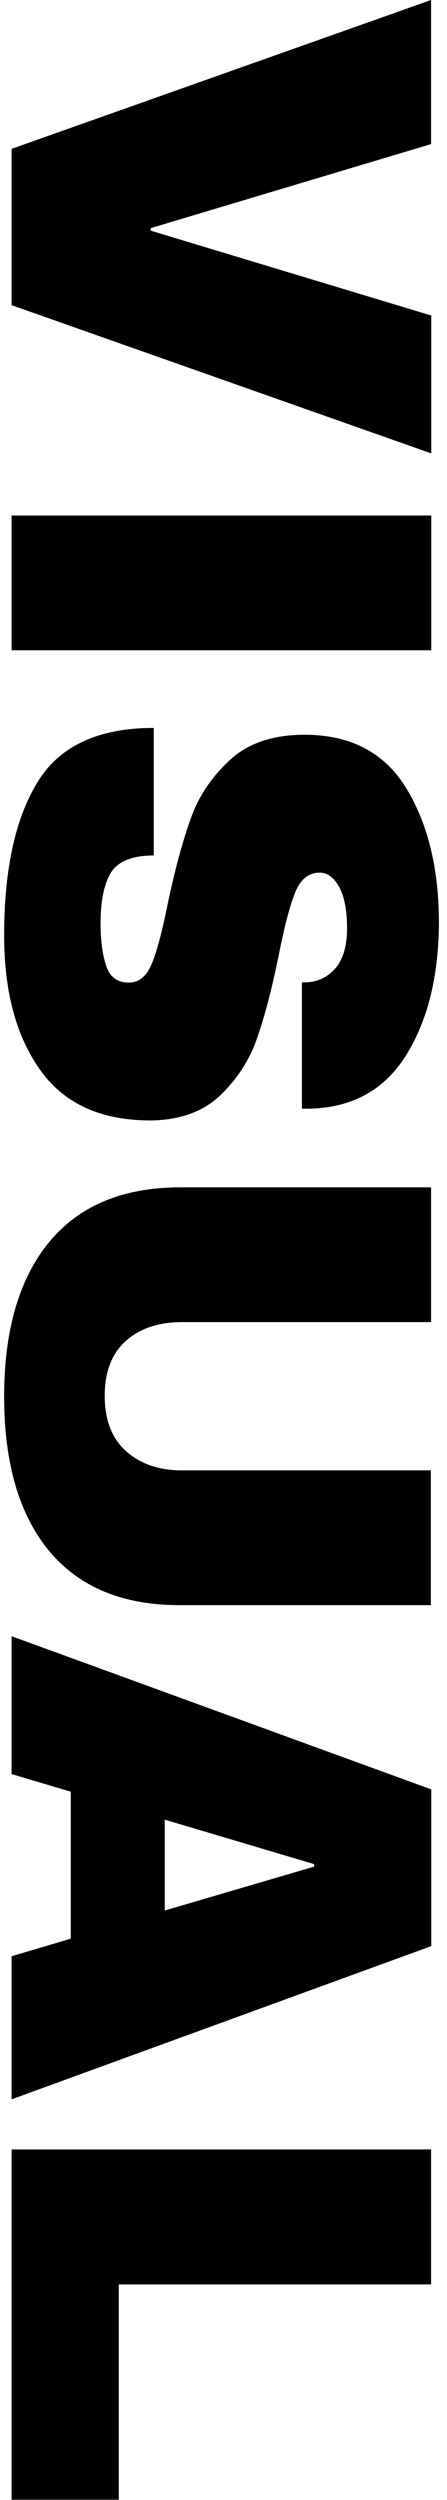 <?xml version="1.0" encoding="utf-8"?>
<!-- Generator: Adobe Illustrator 24.3.0, SVG Export Plug-In . SVG Version: 6.00 Build 0)  -->
<svg version="1.1" id="Livello_1" xmlns="http://www.w3.org/2000/svg" xmlns:xlink="http://www.w3.org/1999/xlink" x="0px" y="0px"
	 viewBox="0 0 216 1207.5" style="enable-background:new 0 0 216 1207.5;" xml:space="preserve">
<style type="text/css">
	.st0{display:none;fill:#F62423;}
</style>
<path class="st0" d="M4.5,16.3v77.8c0,18.5,2.8,34.7,8.5,48.6s13.4,25.5,23,34.9c9.3,9.1,20.3,16.3,32.5,21c11.7,4.6,24.2,7,36.8,7
	h6.2c13.2,0.1,26.3-2.3,38.6-7c12.1-4.6,23-11.8,32.1-21c9.2-9.3,16.5-21,21.7-34.9c5.2-13.9,7.8-30.1,7.8-48.6V16.3H4.5z M163,96.4
	c0.1,8-1.1,16-3.5,23.7c-2.1,6.6-5.6,12.7-10.4,17.8c-4.8,5-10.7,8.8-17.1,11.2c-7.6,2.7-15.6,4.1-23.7,3.9
	c-7.9,0.1-15.7-1.2-23.1-3.9c-13.3-4.9-23.7-15.5-28.3-29c-2.6-7.6-3.9-15.6-3.8-23.6v-28H163V96.4z M210,234.1v129.4h-42.6v-79
	h-36.7v74.8H88.2v-74.8h-40v80.6H5.6v-131L210,234.1z M47,553.3v4.2h163v48.8H5.6v-86l163-68v-4.2H5.6v-48.2H210v85.4L47,553.3z
	 M47,801.1v4.2h163V854H5.6v-86l163-68v-4.2H5.6v-48.1H210v85.4L47,801.1z M5.6,896.1H210v52.1H5.6V896.1z M0,1062.9c0-19,3-35,9-48
	s14.2-22.8,24.5-29.4c10.4-6.6,22.3-9.9,35.7-9.9v50.4c-4.7,0-9.4,1.4-13.3,4.1c-4,2.7-7.1,6.8-9.4,12.2s-3.4,12.3-3.4,20.7
	c-0.2,6.3,0.8,12.6,2.8,18.6c1.9,5.1,4.5,9.1,7.8,11.8c3.4,2.7,7.6,4.2,12,4.1c5.6,0.2,11-2.7,13.9-7.6c3.3-5,5.4-13.5,6.3-25.5
	l1.1-13.2c1.9-21.1,8.5-37.9,19.9-50.4s26.5-18.8,45.4-18.8c13.4,0,24.9,3.1,34.4,9.4c9.5,6.3,16.8,15.1,21.8,26.5
	c5,11.4,7.6,24.8,7.6,40.3c0,16.8-2.8,31-8.4,42.7c-5.6,11.7-13.5,20.6-23.7,26.7c-10.2,6.2-22,9.2-35.4,9.2v-50.4
	c9,0.1,17.2-4.9,21.1-13c4.1-9.3,4.3-19.9,0.6-29.4c-1.6-3.6-4.1-6.6-7.4-8.7c-3.2-2-6.9-3-10.6-2.9c-5-0.1-9.8,1.8-13.4,5.3
	c-3.7,3.6-6,9.7-6.7,18.5l-1.2,13.2c-1.3,15.3-4.6,28.9-9.9,40.6s-12.5,21-21.7,27.7c-9.2,6.7-20.4,10.1-33.6,10.1
	s-24.8-3.4-34.7-10.2c-9.9-6.8-17.6-16.5-23-29.1S-0.1,1080.7,0,1062.9z"/>
<g>
	<path d="M5.6,71.9L208.3,0v69.6L72.8,110.2v1.2l135.6,41V219L5.6,147.4V71.9z"/>
	<path d="M5.6,249h202.8v65.1H5.6V249z"/>
	<path d="M196.1,509.9c-10.5,16.7-26.1,25.2-46.7,25.6h-3.5v-61h1.2c5.9,0,10.8-2.2,14.7-6.5c3.9-4.3,5.9-10.9,5.9-19.7
		c0-8.6-1.3-15.3-3.8-19.9c-2.6-4.6-5.7-6.9-9.4-6.9c-5.3,0-9.2,3.1-11.8,9.4c-2.6,6.3-5.2,16.4-8,30.4
		c-3.3,16.3-6.8,29.7-10.5,40.2c-3.6,10.5-9.6,19.7-17.8,27.6c-8.3,7.9-19.5,11.9-33.6,12.1c-24,0-41.8-8.1-53.3-24.3
		C7.8,500.6,2,478.9,2,451.8C2,420.2,7.3,395.6,18,378c10.6-17.6,29.4-26.4,56.3-26.4v61.6c-10.2,0-17,2.7-20.5,8
		c-3.4,5.3-5.2,13.6-5.2,24.8c0,8.3,0.9,15.1,2.7,20.5c1.8,5.4,5.4,8.1,10.9,8.1c4.9,0,8.6-3,11.1-9c2.5-6,5.1-15.8,7.8-29.3
		c3.5-16.5,7.2-30.2,11.1-41c3.8-10.8,10.2-20.2,19-28.3c8.8-8.1,20.8-12.1,36-12.1c22.2,0,38.6,8.6,49.1,25.8
		c10.5,17.2,15.8,38.9,15.8,65.3C211.9,471.9,206.6,493.2,196.1,509.9z"/>
	<path d="M23.8,749.2C9.3,731.7,2,706.8,2,674.6c0-32.2,7.3-57.1,21.8-74.7c14.5-17.6,35.7-26.4,63.4-26.4h121.1v65.1H88.1
		c-11.4,0-20.5,3-27.3,9.1c-6.8,6.1-10.2,14.9-10.2,26.5c0,11.6,3.4,20.5,10.3,26.7c6.9,6.2,15.9,9.3,27.1,9.3h120.2v65.1H87.2
		C59.5,775.4,38.4,766.7,23.8,749.2z"/>
	<path d="M5.6,944.9l28.6-8.5v-71l-28.6-8.5v-66.6l202.8,74v75.7l-202.8,74V944.9z M79.6,878.9v43.9l72.2-21.2v-1.2L79.6,878.9z"/>
	<path d="M208.3,1038.3v65.1H57.4v104H5.6v-169.2H208.3z"/>
</g>
</svg>
